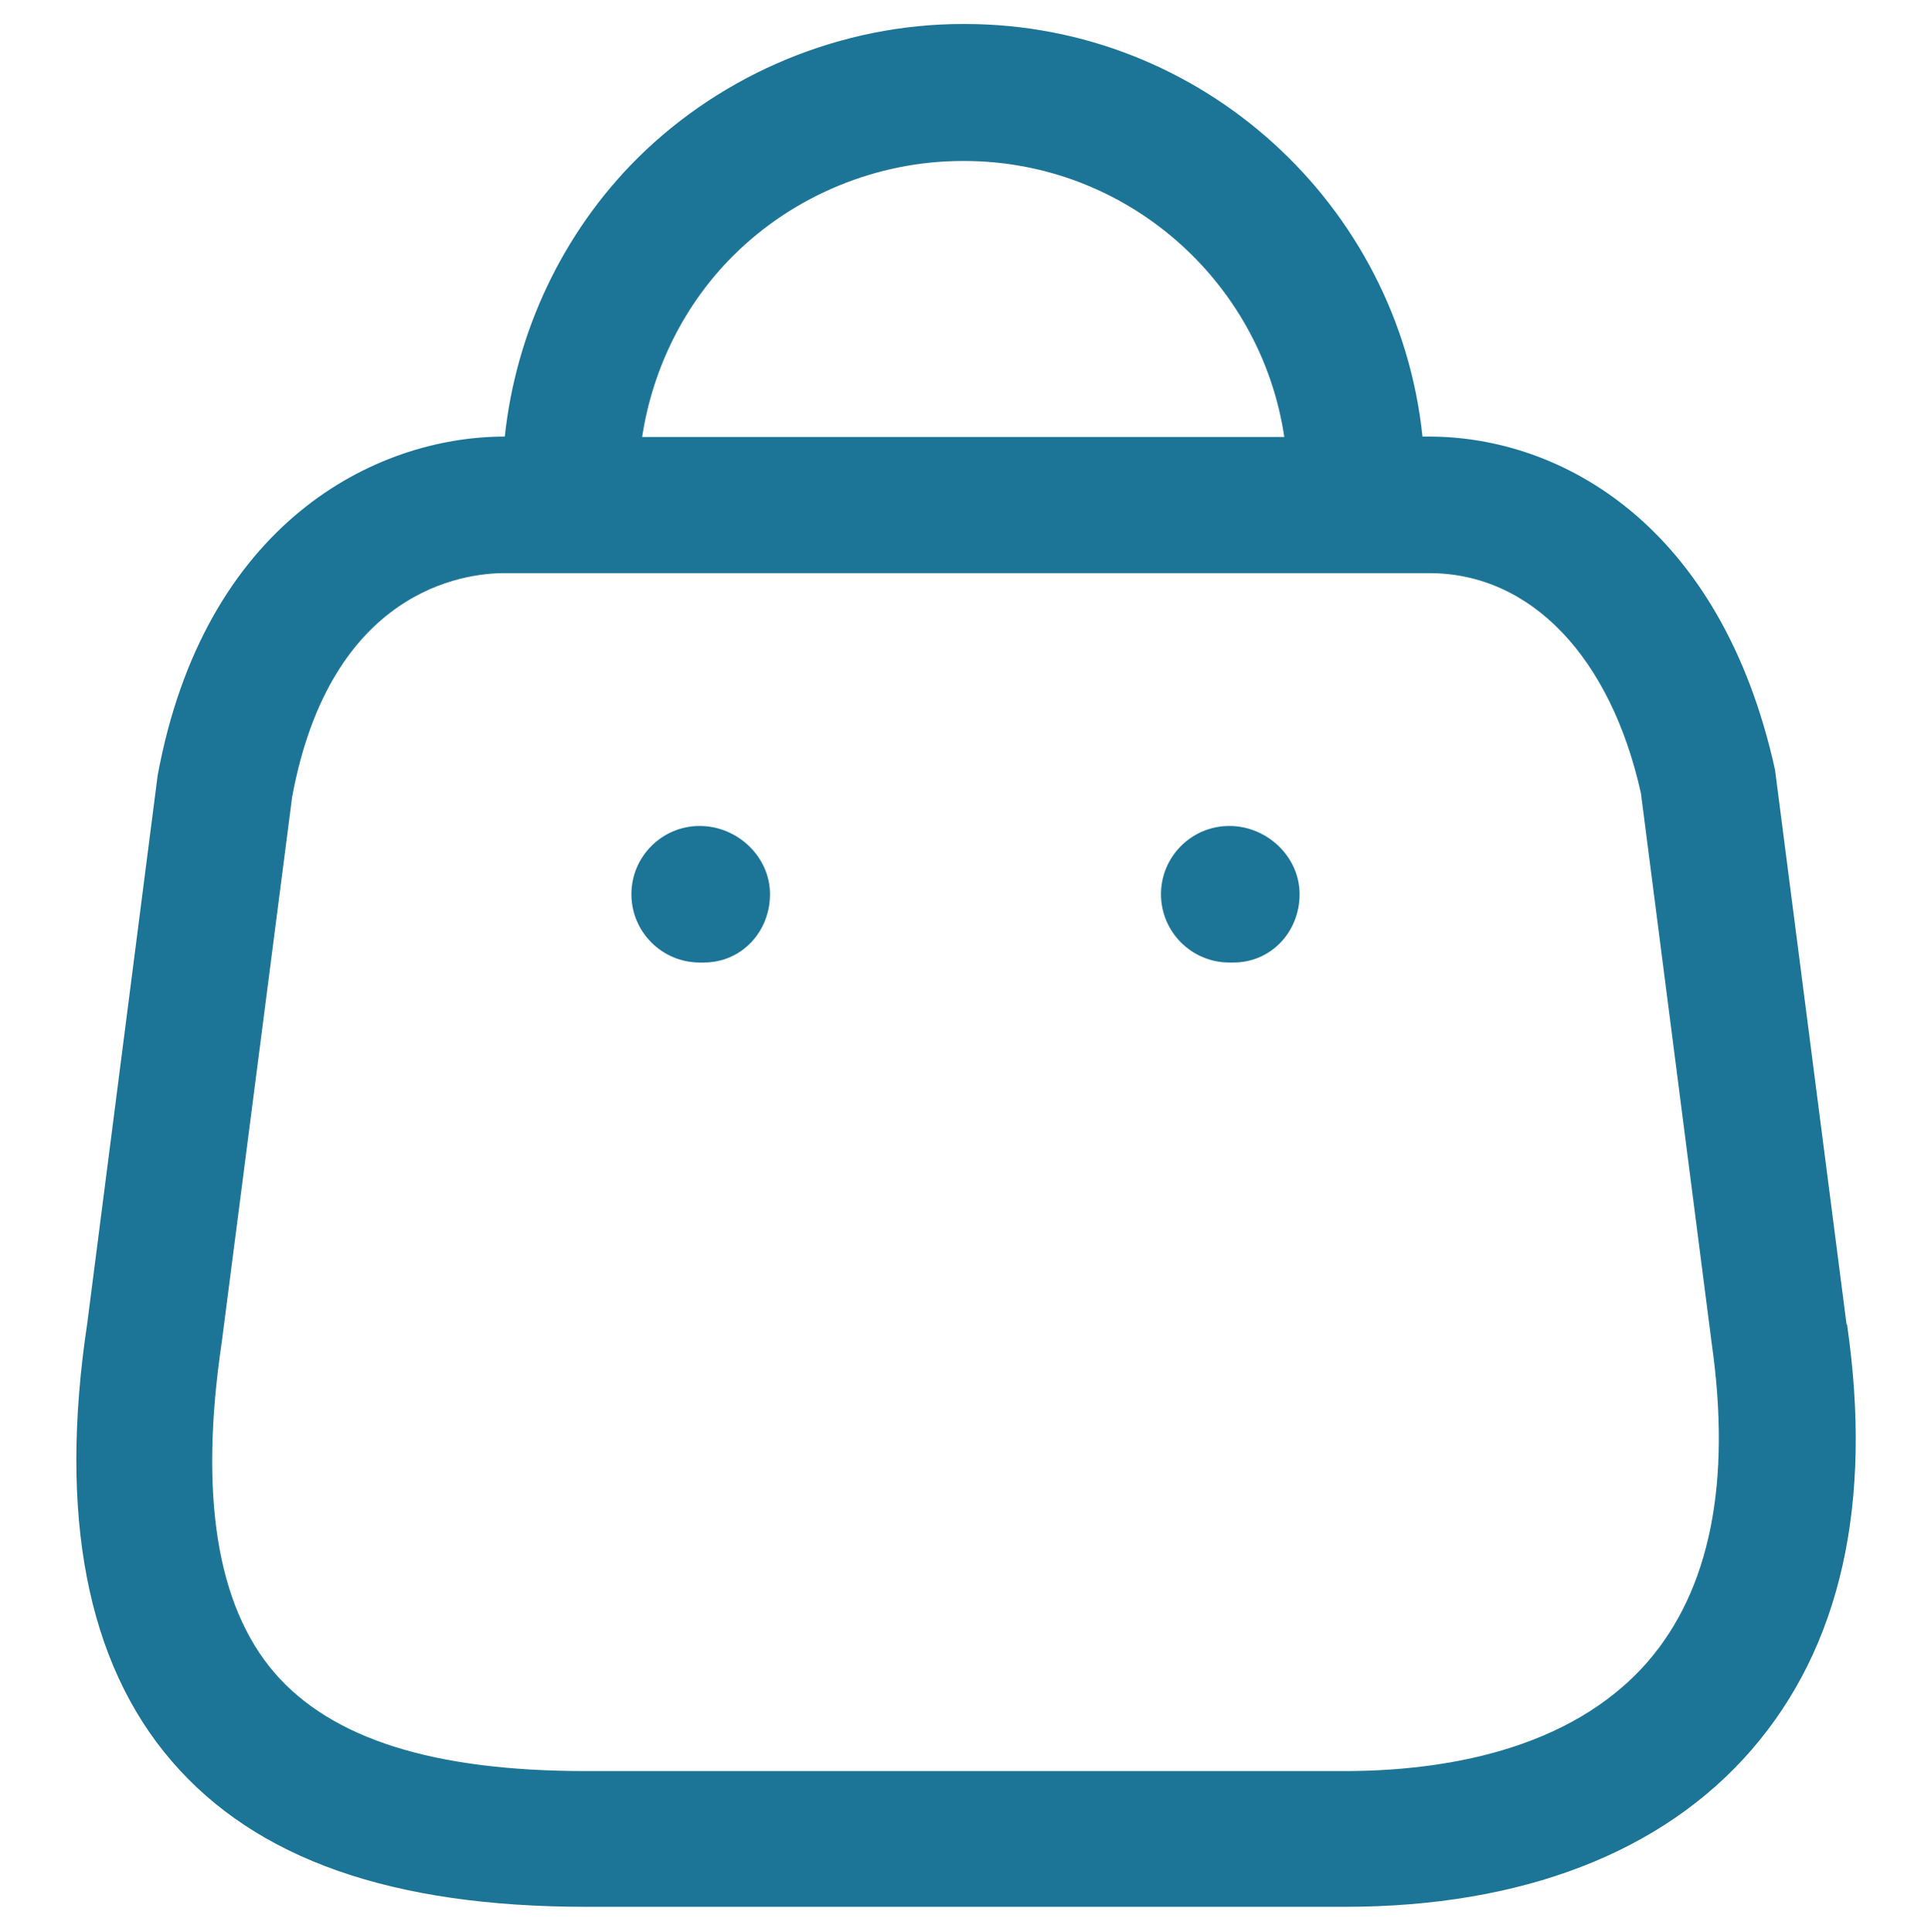 <?xml version="1.0" encoding="UTF-8"?>
<svg id="Capa_1" xmlns="http://www.w3.org/2000/svg" xmlns:xlink="http://www.w3.org/1999/xlink" version="1.1" viewBox="0 0 46.67 46.68">
  <!-- Generator: Adobe Illustrator 29.2.1, SVG Export Plug-In . SVG Version: 2.1.0 Build 116)  -->
  <defs>
    <style>
      .st0 {
        fill: #1c7596;
        fill-rule: evenodd;
      }
    </style>
  </defs>
  <path class="st0" d="M44.63,32.01l-1.73-13.41c-1.31-5.93-5.18-8.05-8.36-8.05h-.16c-.58-5.59-5.32-9.97-11.06-9.97h-.05c-2.92,0-5.78,1.18-7.86,3.24-1.81,1.8-2.94,4.2-3.21,6.73h0c-3.17,0-7.27,2.12-8.39,8.19l-1.7,13.23c-.7,4.65-.01,8.21,2.04,10.59,2.04,2.37,5.32,3.52,10.02,3.52h18.33c4.28,0,7.68-1.31,9.83-3.79,2.16-2.49,2.94-5.96,2.31-10.29ZM17.73,6.17c1.46-1.45,3.47-2.28,5.54-2.28h.03c3.92,0,7.18,2.9,7.74,6.67h-15.52c.25-1.65,1.02-3.21,2.21-4.39ZM39.83,40.15c-1.9,2.19-5.04,2.65-7.34,2.65H14.16c-3.69,0-6.15-.78-7.53-2.38-1.39-1.62-1.82-4.29-1.27-7.99l1.7-13.17c.93-5.02,4.17-5.41,5.13-5.41h22.35c2.47,0,4.39,2.04,5.12,5.32l1.71,13.29c.48,3.37-.04,5.95-1.54,7.69Z"/>
  <path class="st0" d="M29.71,19.96c-.91,0-1.65.74-1.65,1.65s.74,1.65,1.65,1.65h.1c.91,0,1.6-.74,1.6-1.65s-.79-1.65-1.7-1.65Z"/>
  <path class="st0" d="M16.91,19.96c-.91,0-1.65.74-1.65,1.65s.74,1.65,1.65,1.65h.1c.91,0,1.6-.74,1.6-1.65s-.79-1.65-1.7-1.65Z"/>
</svg>